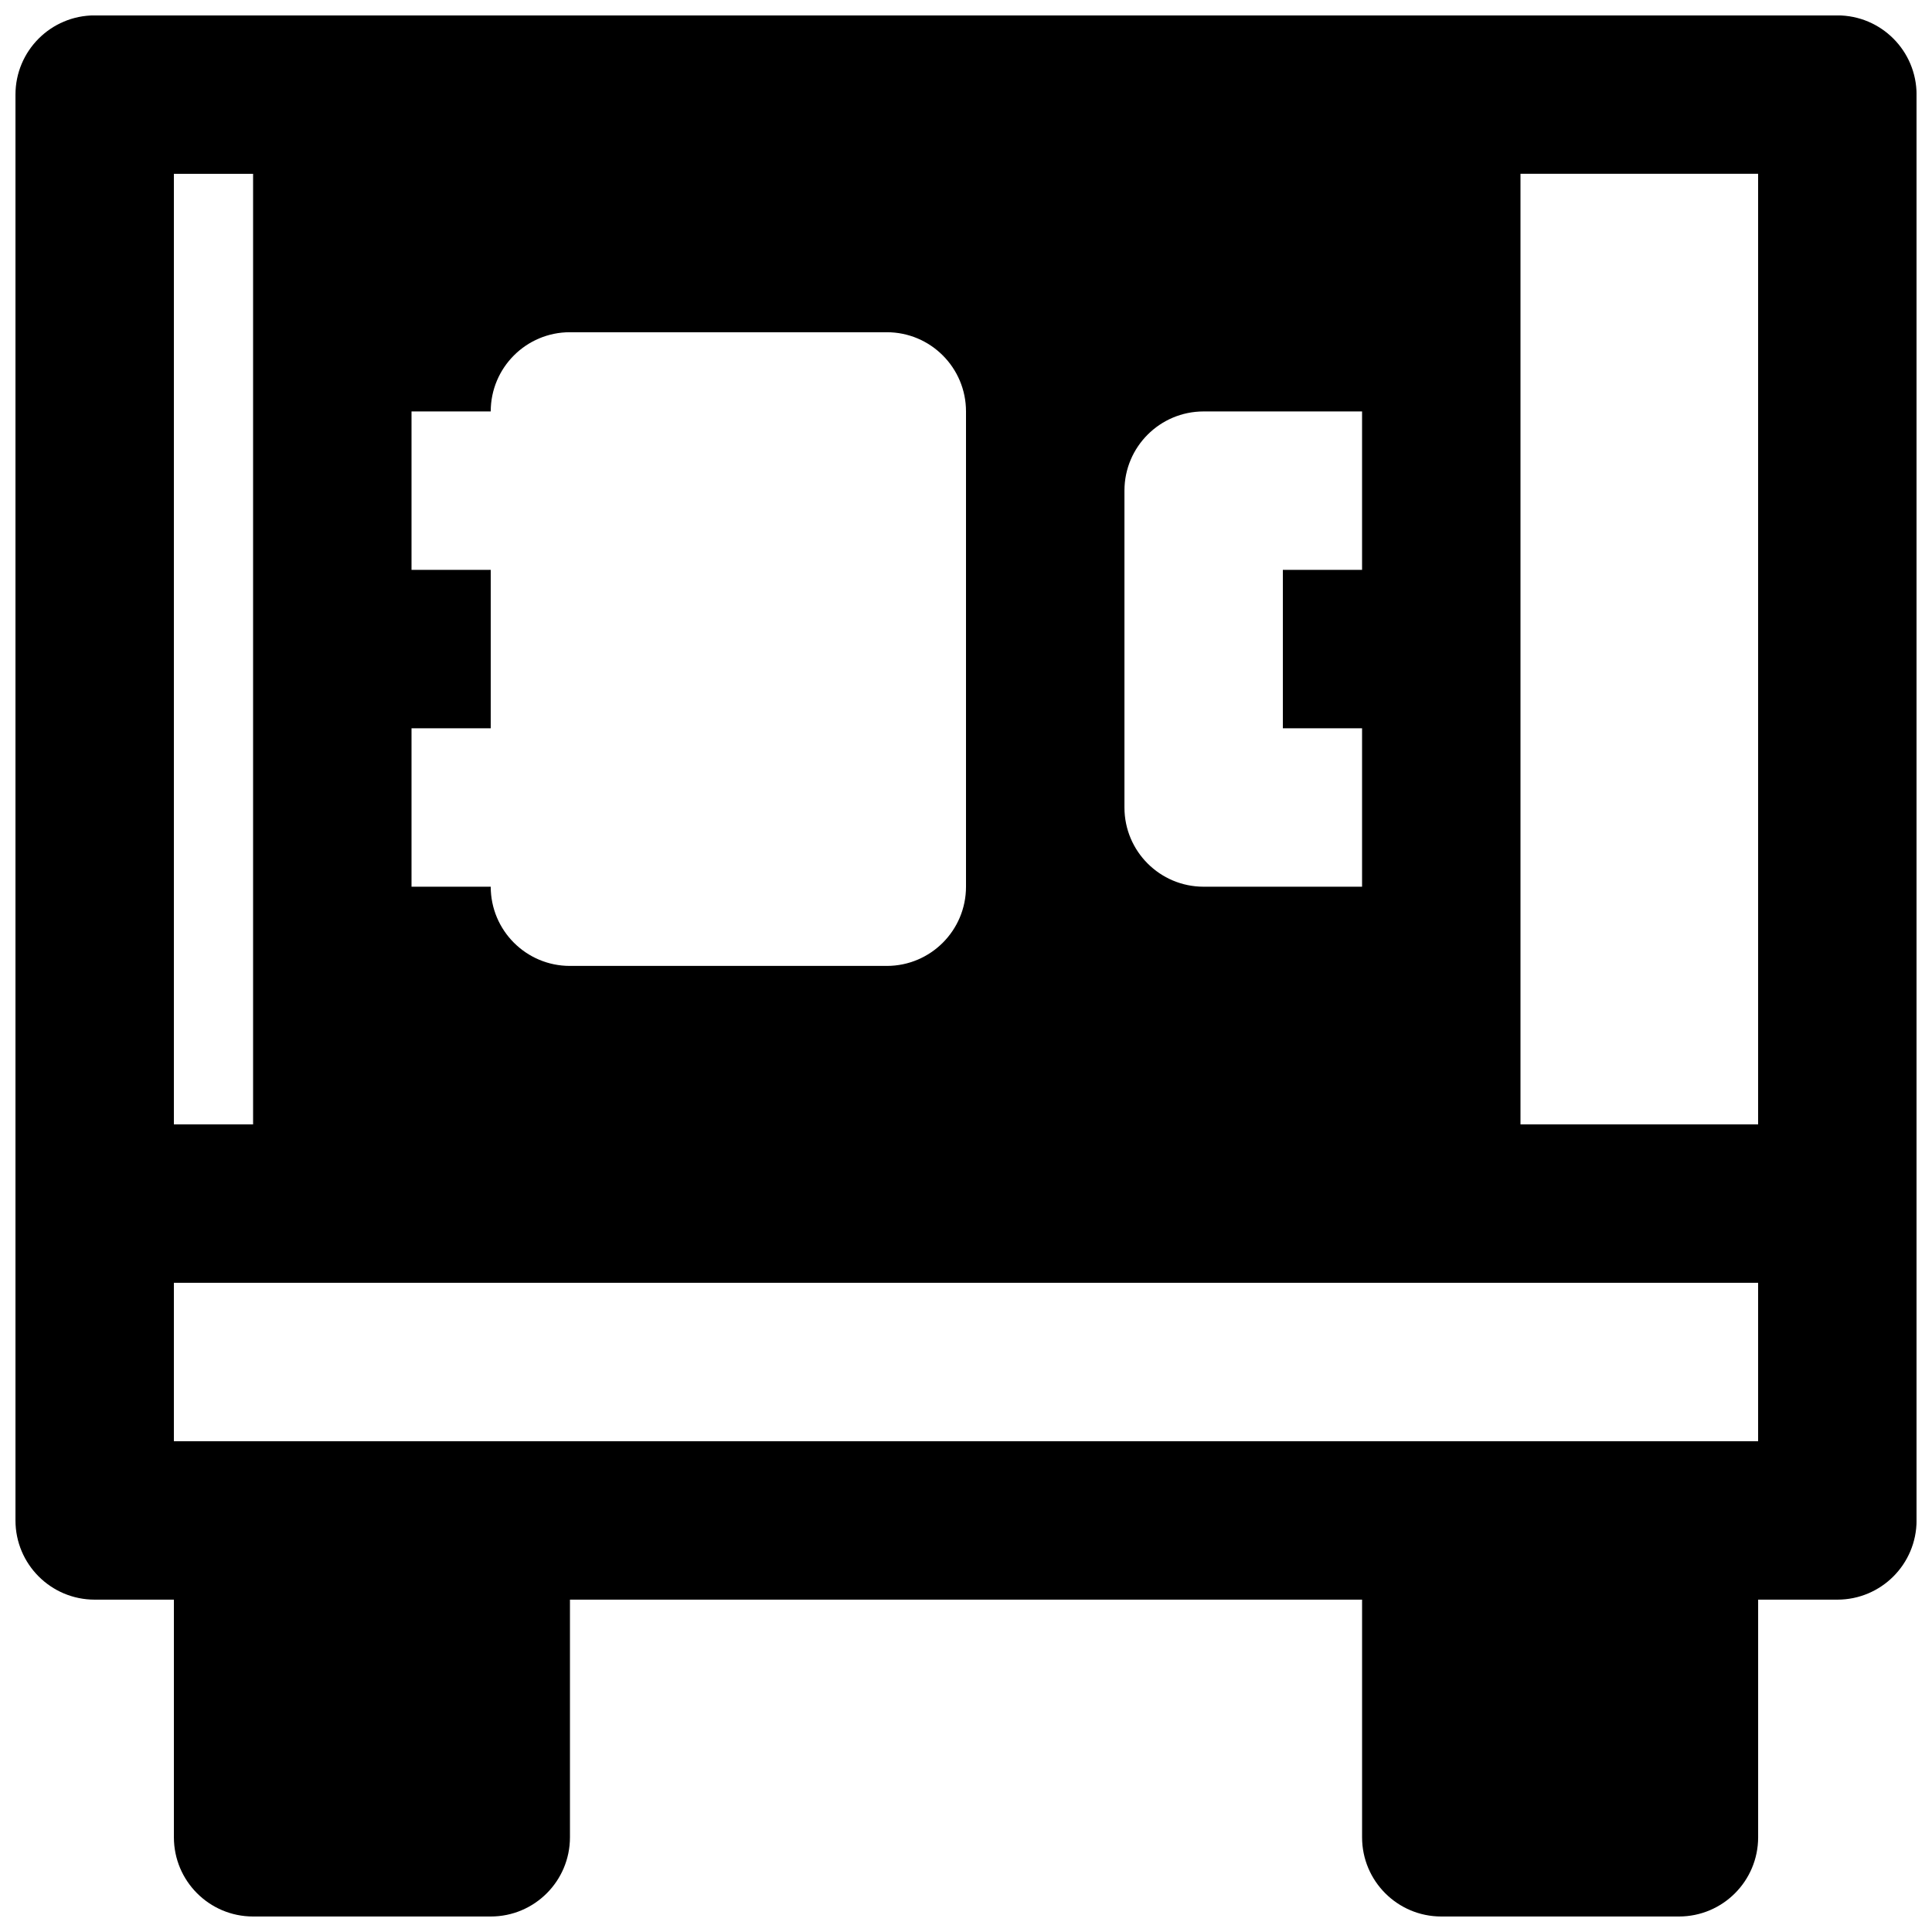 <?xml version="1.0" encoding="UTF-8"?>
<!-- Uploaded to: ICON Repo, www.iconrepo.com, Generator: ICON Repo Mixer Tools -->
<svg width="800px" height="800px" version="1.1" viewBox="144 144 512 512" xmlns="http://www.w3.org/2000/svg">
 <defs>
  <clipPath id="a">
   <path d="m148.09 148.09h503.81v503.81h-503.81z"/>
  </clipPath>
 </defs>
 <g clip-path="url(#a)">
  <path d="m609.92 525.94h-419.84v-41.984h419.84zm-419.84-335.88h20.992v251.91h-20.992zm104.96 41.984h83.969c11.605 0 20.992 9.406 20.992 20.992v125.95c0 11.586-9.387 20.992-20.992 20.992h-83.969c-11.609 0-20.992-9.406-20.992-20.992h-20.992v-41.984h20.992v-41.984h-20.992v-41.984h20.992c0-11.586 9.383-20.992 20.992-20.992zm146.95 41.984c0-11.586 9.383-20.992 20.992-20.992h41.98v41.984h-20.992v41.984h20.992v41.984h-41.98c-11.609 0-20.992-9.406-20.992-20.992zm167.93 167.94h-62.977v-251.91h62.977zm20.992-293.89h-461.82c-11.609 0-20.992 9.406-20.992 20.992v377.86c0 11.586 9.383 20.992 20.992 20.992h20.992v62.977c0 11.586 9.383 20.992 20.992 20.992h62.977c11.609 0 20.992-9.406 20.992-20.992v-62.977h209.92v62.977c0 11.586 9.387 20.992 20.992 20.992h62.977c11.609 0 20.992-9.406 20.992-20.992v-62.977h20.992c11.609 0 20.992-9.406 20.992-20.992v-377.86c0-11.586-9.383-20.992-20.992-20.992z" fill-rule="evenodd"/>
 </g>
</svg>